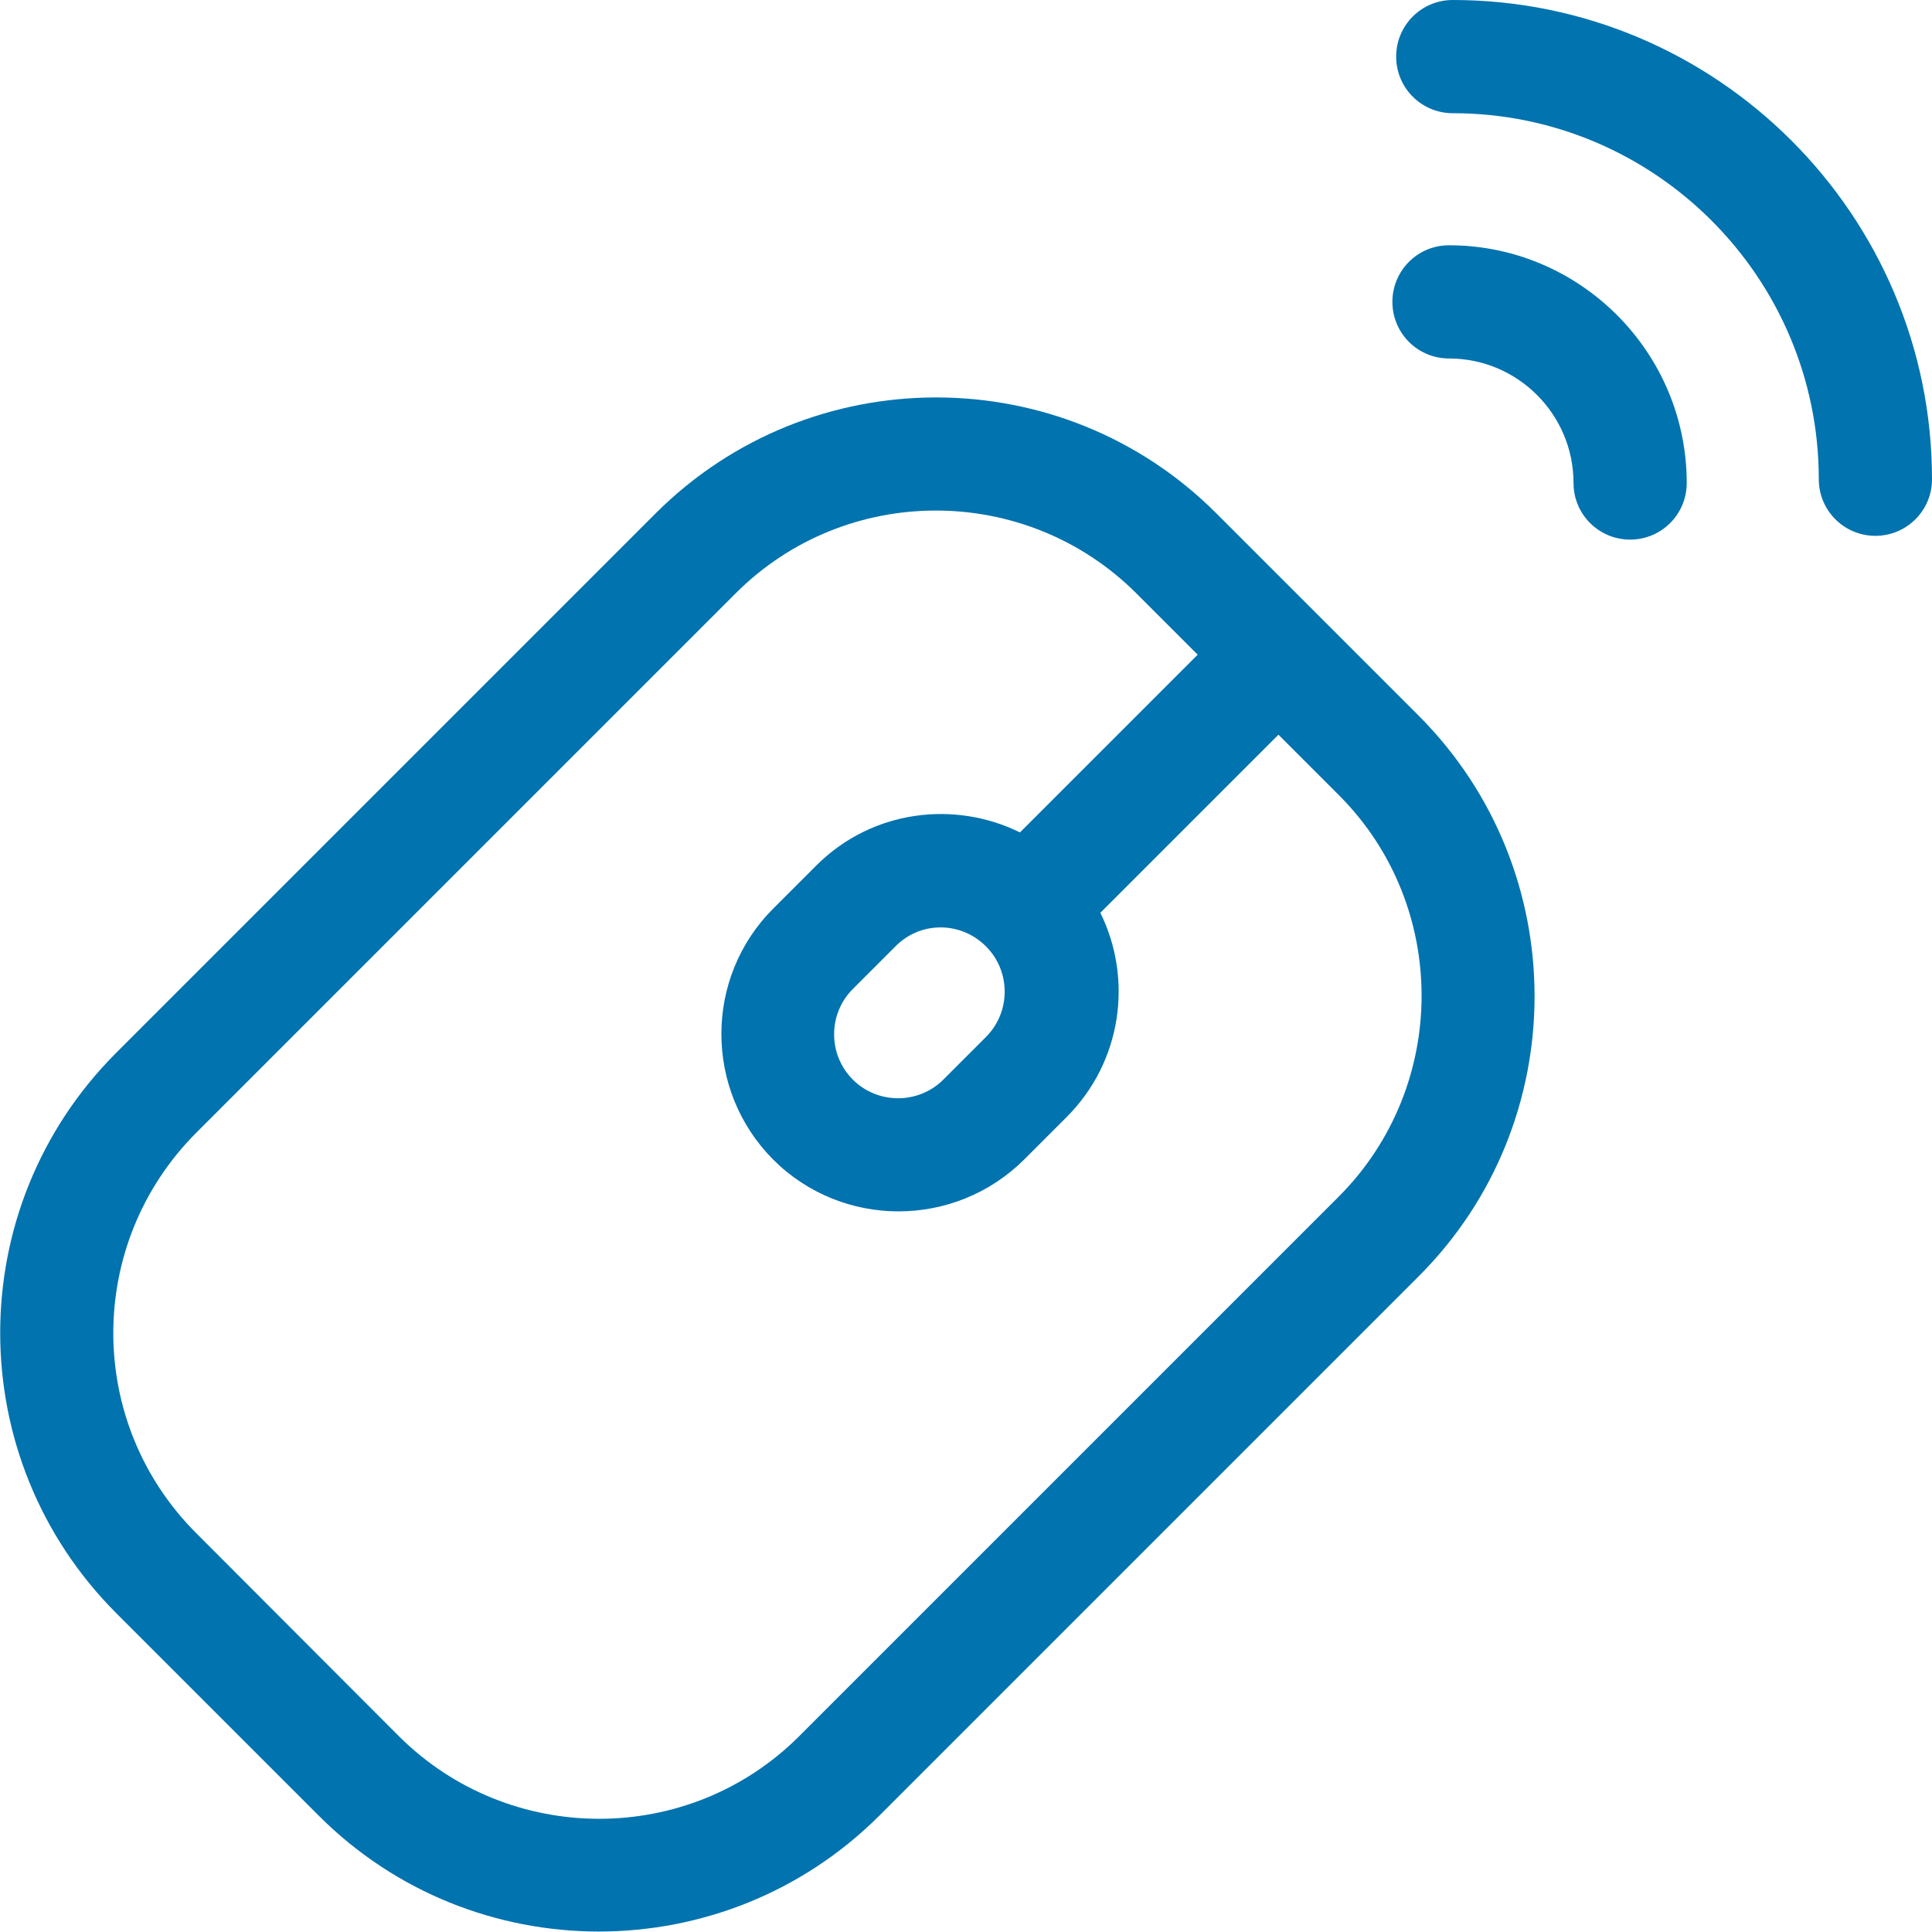 <?xml version="1.0" encoding="utf-8"?>
<!-- Generator: Adobe Illustrator 19.2.0, SVG Export Plug-In . SVG Version: 6.00 Build 0)  -->
<svg version="1.1" id="icono" xmlns="http://www.w3.org/2000/svg" xmlns:xlink="http://www.w3.org/1999/xlink" x="0px" y="0px"
	 viewBox="0 0 512 512" style="enable-background:new 0 0 512 512;" xml:space="preserve">
<style type="text/css">
	.st0{fill:#0173AF;}
</style>
<g>
	<path class="st0" d="M322.3,136c-40.9-40.9-107.5-40.9-148.5,0l-143,143c-41,41-41,107.4,0,148.5l53.7,53.7
		c40.9,40.9,107.5,40.9,148.5,0l143-143c40.9-40.9,40.9-107.5,0-148.5L322.3,136z M354.8,317.1l-143,143
		c-29.2,29.2-76.8,29.2-106.1,0L52,406.3c-29.3-29.3-29.3-76.7,0-106.1l143-143c29.2-29.2,76.8-29.2,106.1,0l16.3,16.3l-47.1,47.1
		c-17.2-8.5-39.2-6.1-54.1,8.9l-11.3,11.3c-18.3,18.3-18.3,48.1,0,66.5c18.3,18.3,48.1,18.3,66.5,0l11.3-11.3
		c14.6-14.6,17.6-36.5,8.9-54.1l47.2-47.2l16.3,16.3C384,240.2,384,287.8,354.8,317.1L354.8,317.1z M261.3,250.8
		c6.6,6.6,6.6,17.4,0,24L250,286.1c-6.6,6.6-17.4,6.6-24,0c-6.6-6.6-6.6-17.4,0-24l11.3-11.3C243.9,244.1,254.6,244.1,261.3,250.8
		L261.3,250.8z"/>
	<path class="st0" d="M384,65c-8.3,0-15,6.7-15,15s6.7,15,15,15c18.2,0,33,14.8,33,33c0,8.3,6.7,15,15,15c8.3,0,15-6.7,15-15
		C447,93.3,418.7,65,384,65z"/>
	<path class="st0" d="M385,0c-8.3,0-15,6.7-15,15s6.7,15,15,15c53.5,0,97,43.5,97,97c0,8.3,6.7,15,15,15s15-6.7,15-15
		C512,57,455,0,385,0z"/>
</g>
</svg>
